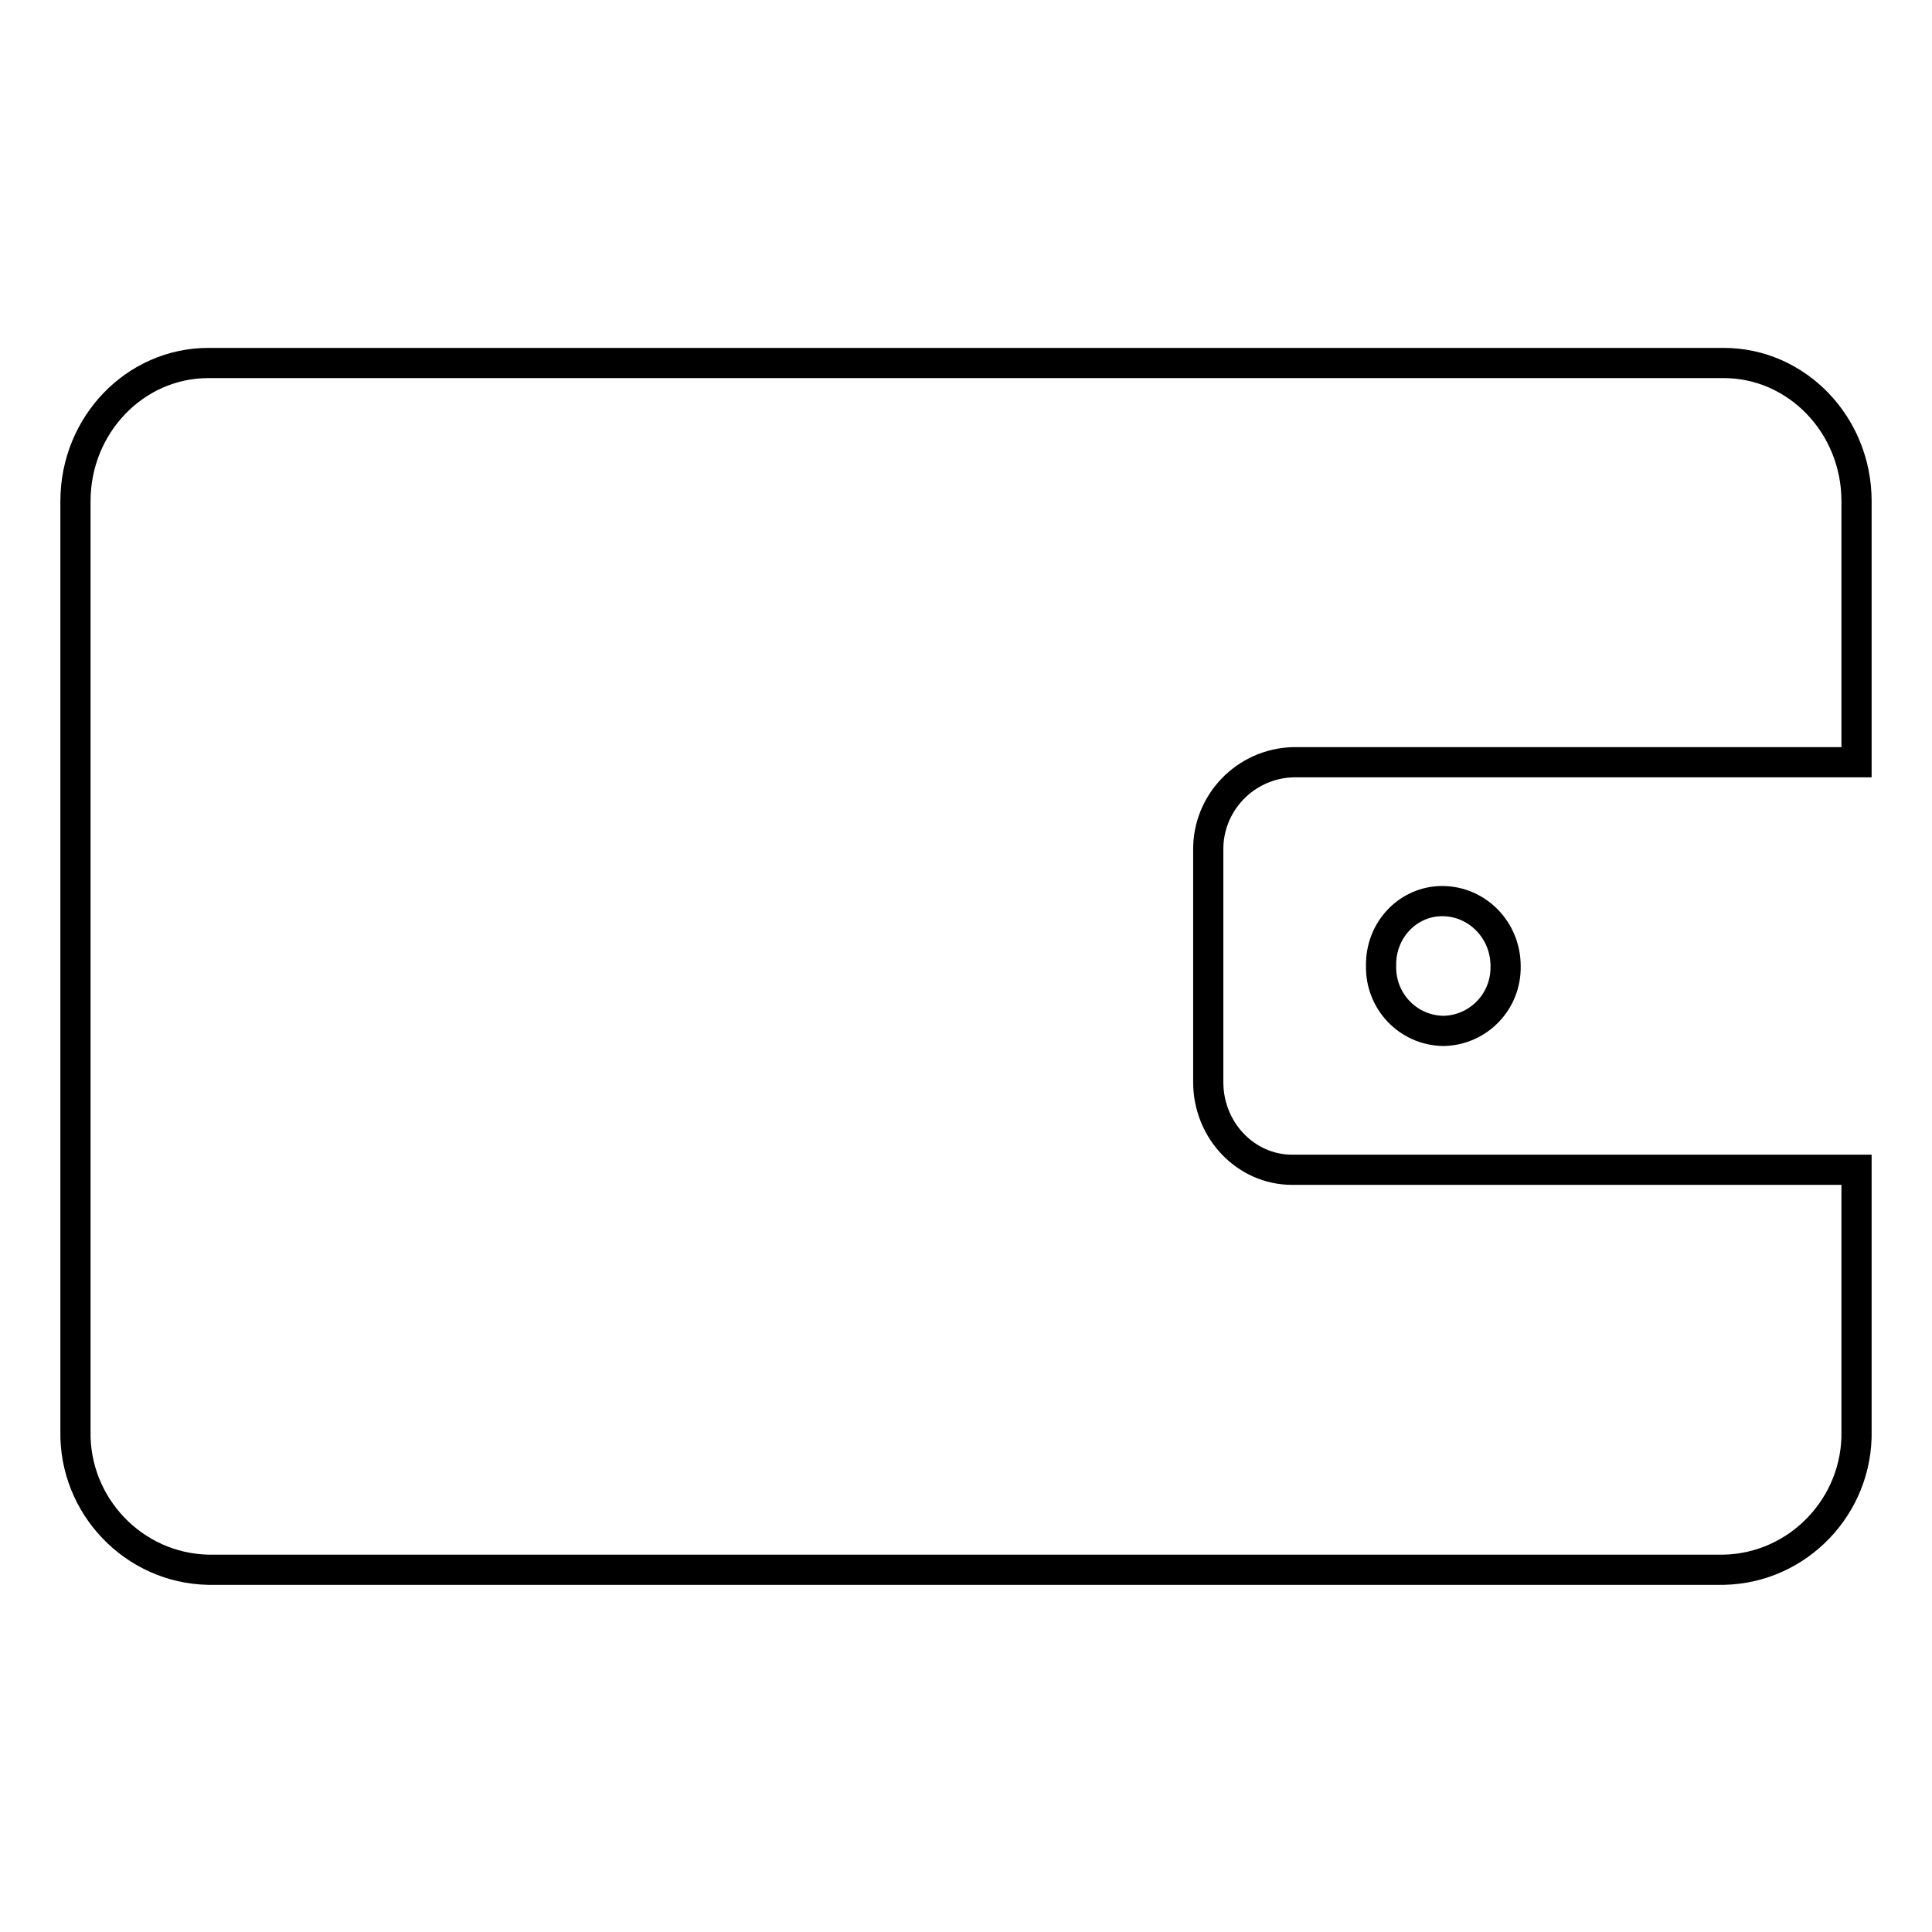 <?xml version="1.0" encoding="utf-8"?>
<!-- Svg Vector Icons : http://www.onlinewebfonts.com/icon -->
<!DOCTYPE svg PUBLIC "-//W3C//DTD SVG 1.1//EN" "http://www.w3.org/Graphics/SVG/1.1/DTD/svg11.dtd">
<svg version="1.1" xmlns="http://www.w3.org/2000/svg" xmlns:xlink="http://www.w3.org/1999/xlink" x="0px" y="0px" viewBox="0 0 256 256" enable-background="new 0 0 256 256" xml:space="preserve">
<g> <path stroke-width="4" fill-opacity="0" stroke="#000000"  d="M27.6,48.1h200.8c9.7,0,17.6,8.2,17.6,18.3V101h-74.7c-6.3,0.2-11.3,5.4-11.2,11.7v30.7 c0,6.4,5,11.6,11.1,11.6H246v34.6c0.2,9.9-7.7,18.2-17.6,18.4H27.6c-9.9-0.2-17.8-8.5-17.6-18.4V66.4C10,56.3,17.9,48.1,27.6,48.1 L27.6,48.1z M191.1,119.4c4.6,0,8.4,3.8,8.4,8.6c0.1,4.7-3.6,8.5-8.2,8.6c0,0-0.1,0-0.1,0c-4.7-0.1-8.3-4-8.2-8.6c0,0,0,0,0,0 C182.9,123.2,186.6,119.4,191.1,119.4z"/></g>
</svg>